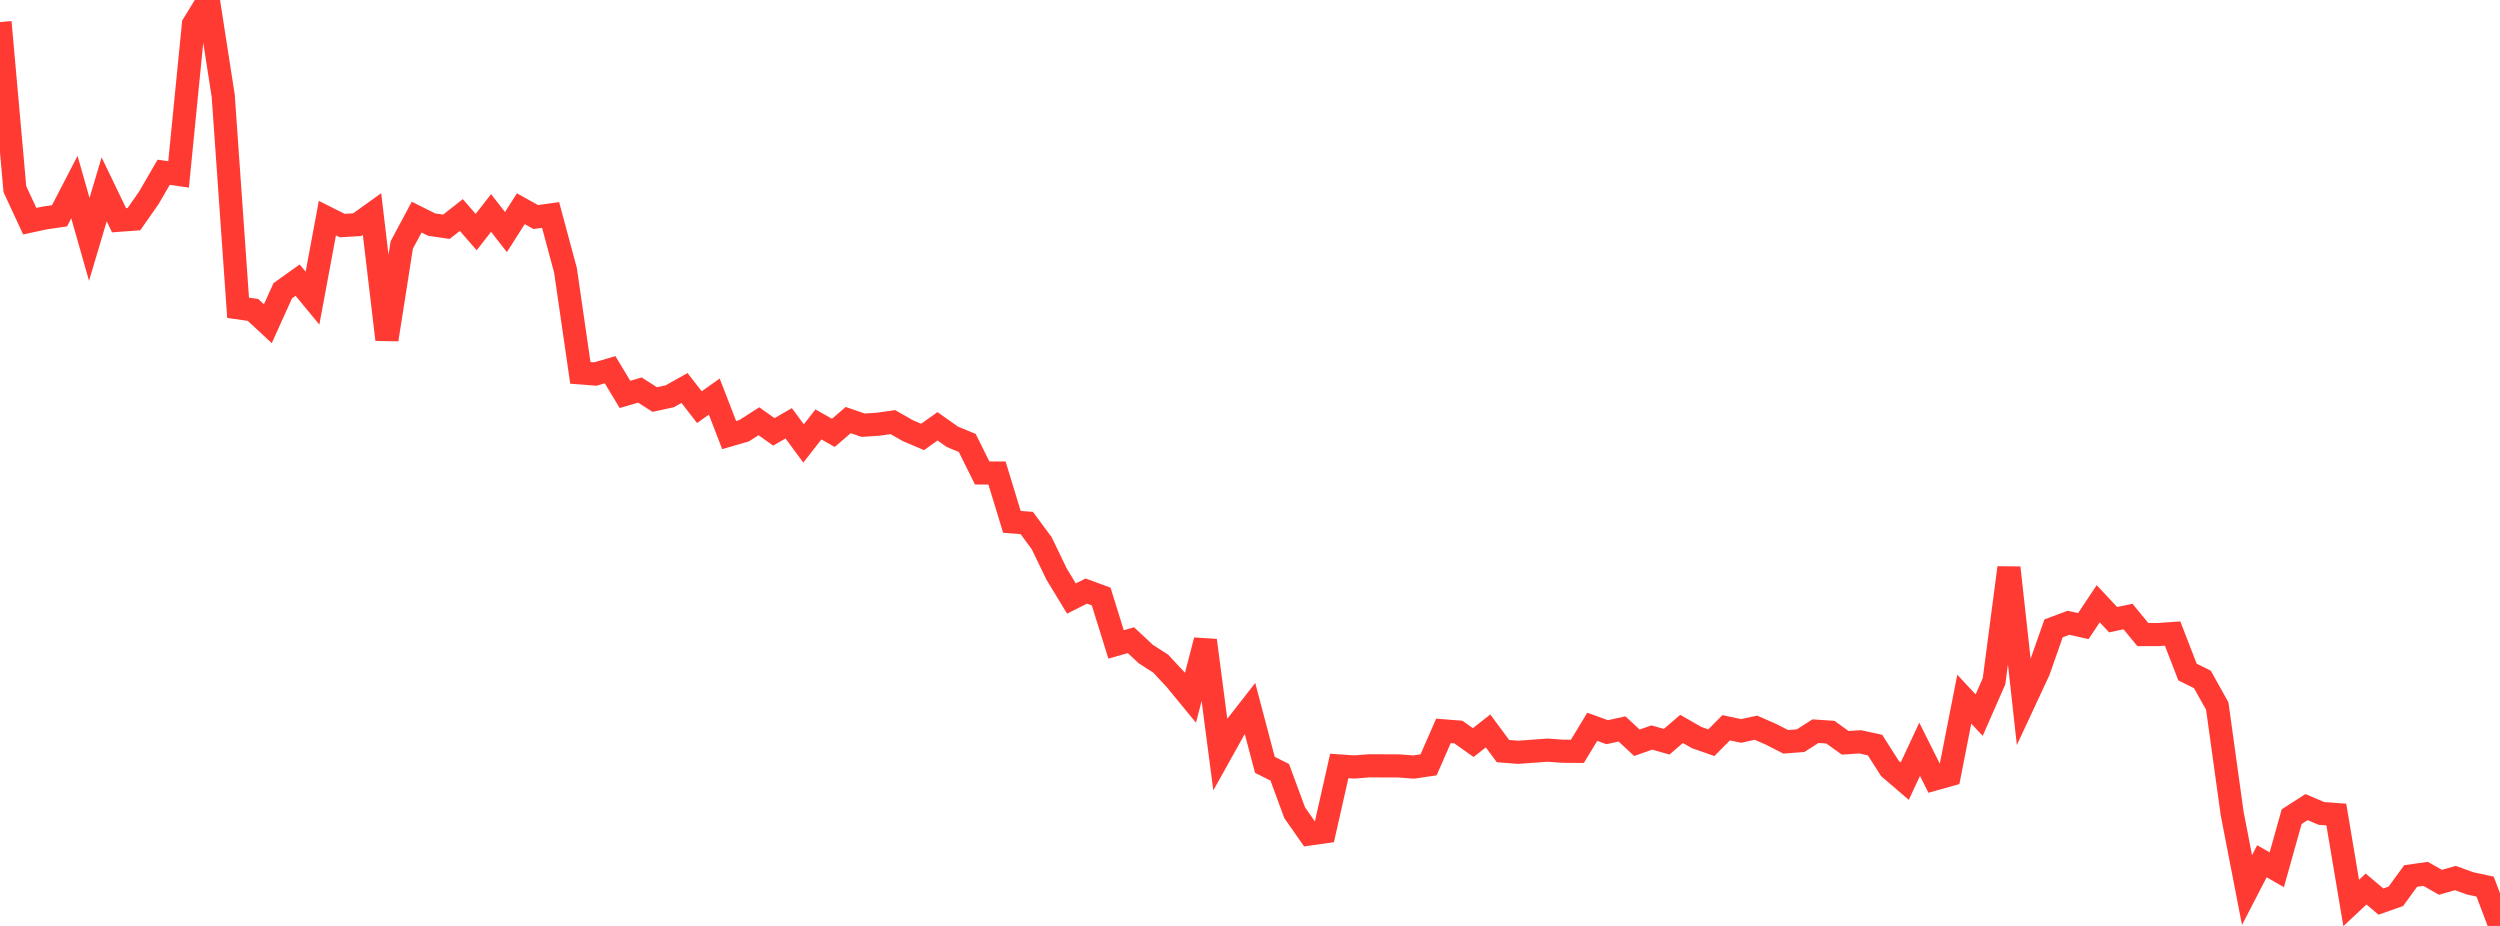 <?xml version="1.0" standalone="no"?>
<!DOCTYPE svg PUBLIC "-//W3C//DTD SVG 1.1//EN" "http://www.w3.org/Graphics/SVG/1.1/DTD/svg11.dtd">

<svg width="135" height="50" viewBox="0 0 135 50" preserveAspectRatio="none" 
  xmlns="http://www.w3.org/2000/svg"
  xmlns:xlink="http://www.w3.org/1999/xlink">


<polyline points="0.0, 1.192 0.804, 10.217 1.607, 11.944 2.411, 11.771 3.214, 11.654 4.018, 10.103 4.821, 12.926 5.625, 10.224 6.429, 11.893 7.232, 11.835 8.036, 10.685 8.839, 9.302 9.643, 9.419 10.446, 1.314 11.25, 0.0 12.054, 5.18 12.857, 16.621 13.661, 16.736 14.464, 17.481 15.268, 15.701 16.071, 15.127 16.875, 16.099 17.679, 11.778 18.482, 12.181 19.286, 12.133 20.089, 11.557 20.893, 18.336 21.696, 13.227 22.5, 11.724 23.304, 12.127 24.107, 12.245 24.911, 11.612 25.714, 12.533 26.518, 11.5 27.321, 12.532 28.125, 11.272 28.929, 11.72 29.732, 11.608 30.536, 14.596 31.339, 20.136 32.143, 20.199 32.946, 19.965 33.75, 21.299 34.554, 21.062 35.357, 21.575 36.161, 21.401 36.964, 20.952 37.768, 21.987 38.571, 21.415 39.375, 23.494 40.179, 23.261 40.982, 22.747 41.786, 23.321 42.589, 22.858 43.393, 23.947 44.196, 22.918 45.0, 23.376 45.804, 22.683 46.607, 22.961 47.411, 22.909 48.214, 22.795 49.018, 23.253 49.821, 23.595 50.625, 23.02 51.429, 23.588 52.232, 23.919 53.036, 25.54 53.839, 25.544 54.643, 28.181 55.446, 28.242 56.25, 29.331 57.054, 30.997 57.857, 32.321 58.661, 31.918 59.464, 32.213 60.268, 34.799 61.071, 34.571 61.875, 35.32 62.679, 35.837 63.482, 36.701 64.286, 37.68 65.089, 34.579 65.893, 40.728 66.696, 39.288 67.5, 38.258 68.304, 41.301 69.107, 41.703 69.911, 43.885 70.714, 45.034 71.518, 44.92 72.321, 41.361 73.125, 41.417 73.929, 41.355 74.732, 41.357 75.536, 41.36 76.339, 41.42 77.143, 41.302 77.946, 39.466 78.75, 39.529 79.554, 40.099 80.357, 39.47 81.161, 40.56 81.964, 40.623 82.768, 40.567 83.571, 40.508 84.375, 40.567 85.179, 40.572 85.982, 39.248 86.786, 39.537 87.589, 39.363 88.393, 40.109 89.196, 39.826 90.0, 40.052 90.804, 39.362 91.607, 39.823 92.411, 40.106 93.214, 39.299 94.018, 39.471 94.821, 39.296 95.625, 39.647 96.429, 40.058 97.232, 39.996 98.036, 39.483 98.839, 39.536 99.643, 40.113 100.446, 40.059 101.25, 40.233 102.054, 41.493 102.857, 42.182 103.661, 40.46 104.464, 42.068 105.268, 41.842 106.071, 37.755 106.875, 38.617 107.679, 36.784 108.482, 30.655 109.286, 37.945 110.089, 36.221 110.893, 33.931 111.696, 33.631 112.5, 33.809 113.304, 32.602 114.107, 33.463 114.911, 33.292 115.714, 34.267 116.518, 34.267 117.321, 34.212 118.125, 36.289 118.929, 36.689 119.732, 38.125 120.536, 43.925 121.339, 48.063 122.143, 46.508 122.946, 46.967 123.75, 44.1 124.554, 43.583 125.357, 43.925 126.161, 43.986 126.964, 48.76 127.768, 48.008 128.571, 48.685 129.375, 48.401 130.179, 47.301 130.982, 47.189 131.786, 47.644 132.589, 47.413 133.393, 47.704 134.196, 47.876 135.0, 50.0" fill="none" stroke="#ff3a33" stroke-width="1.25"/>

</svg>